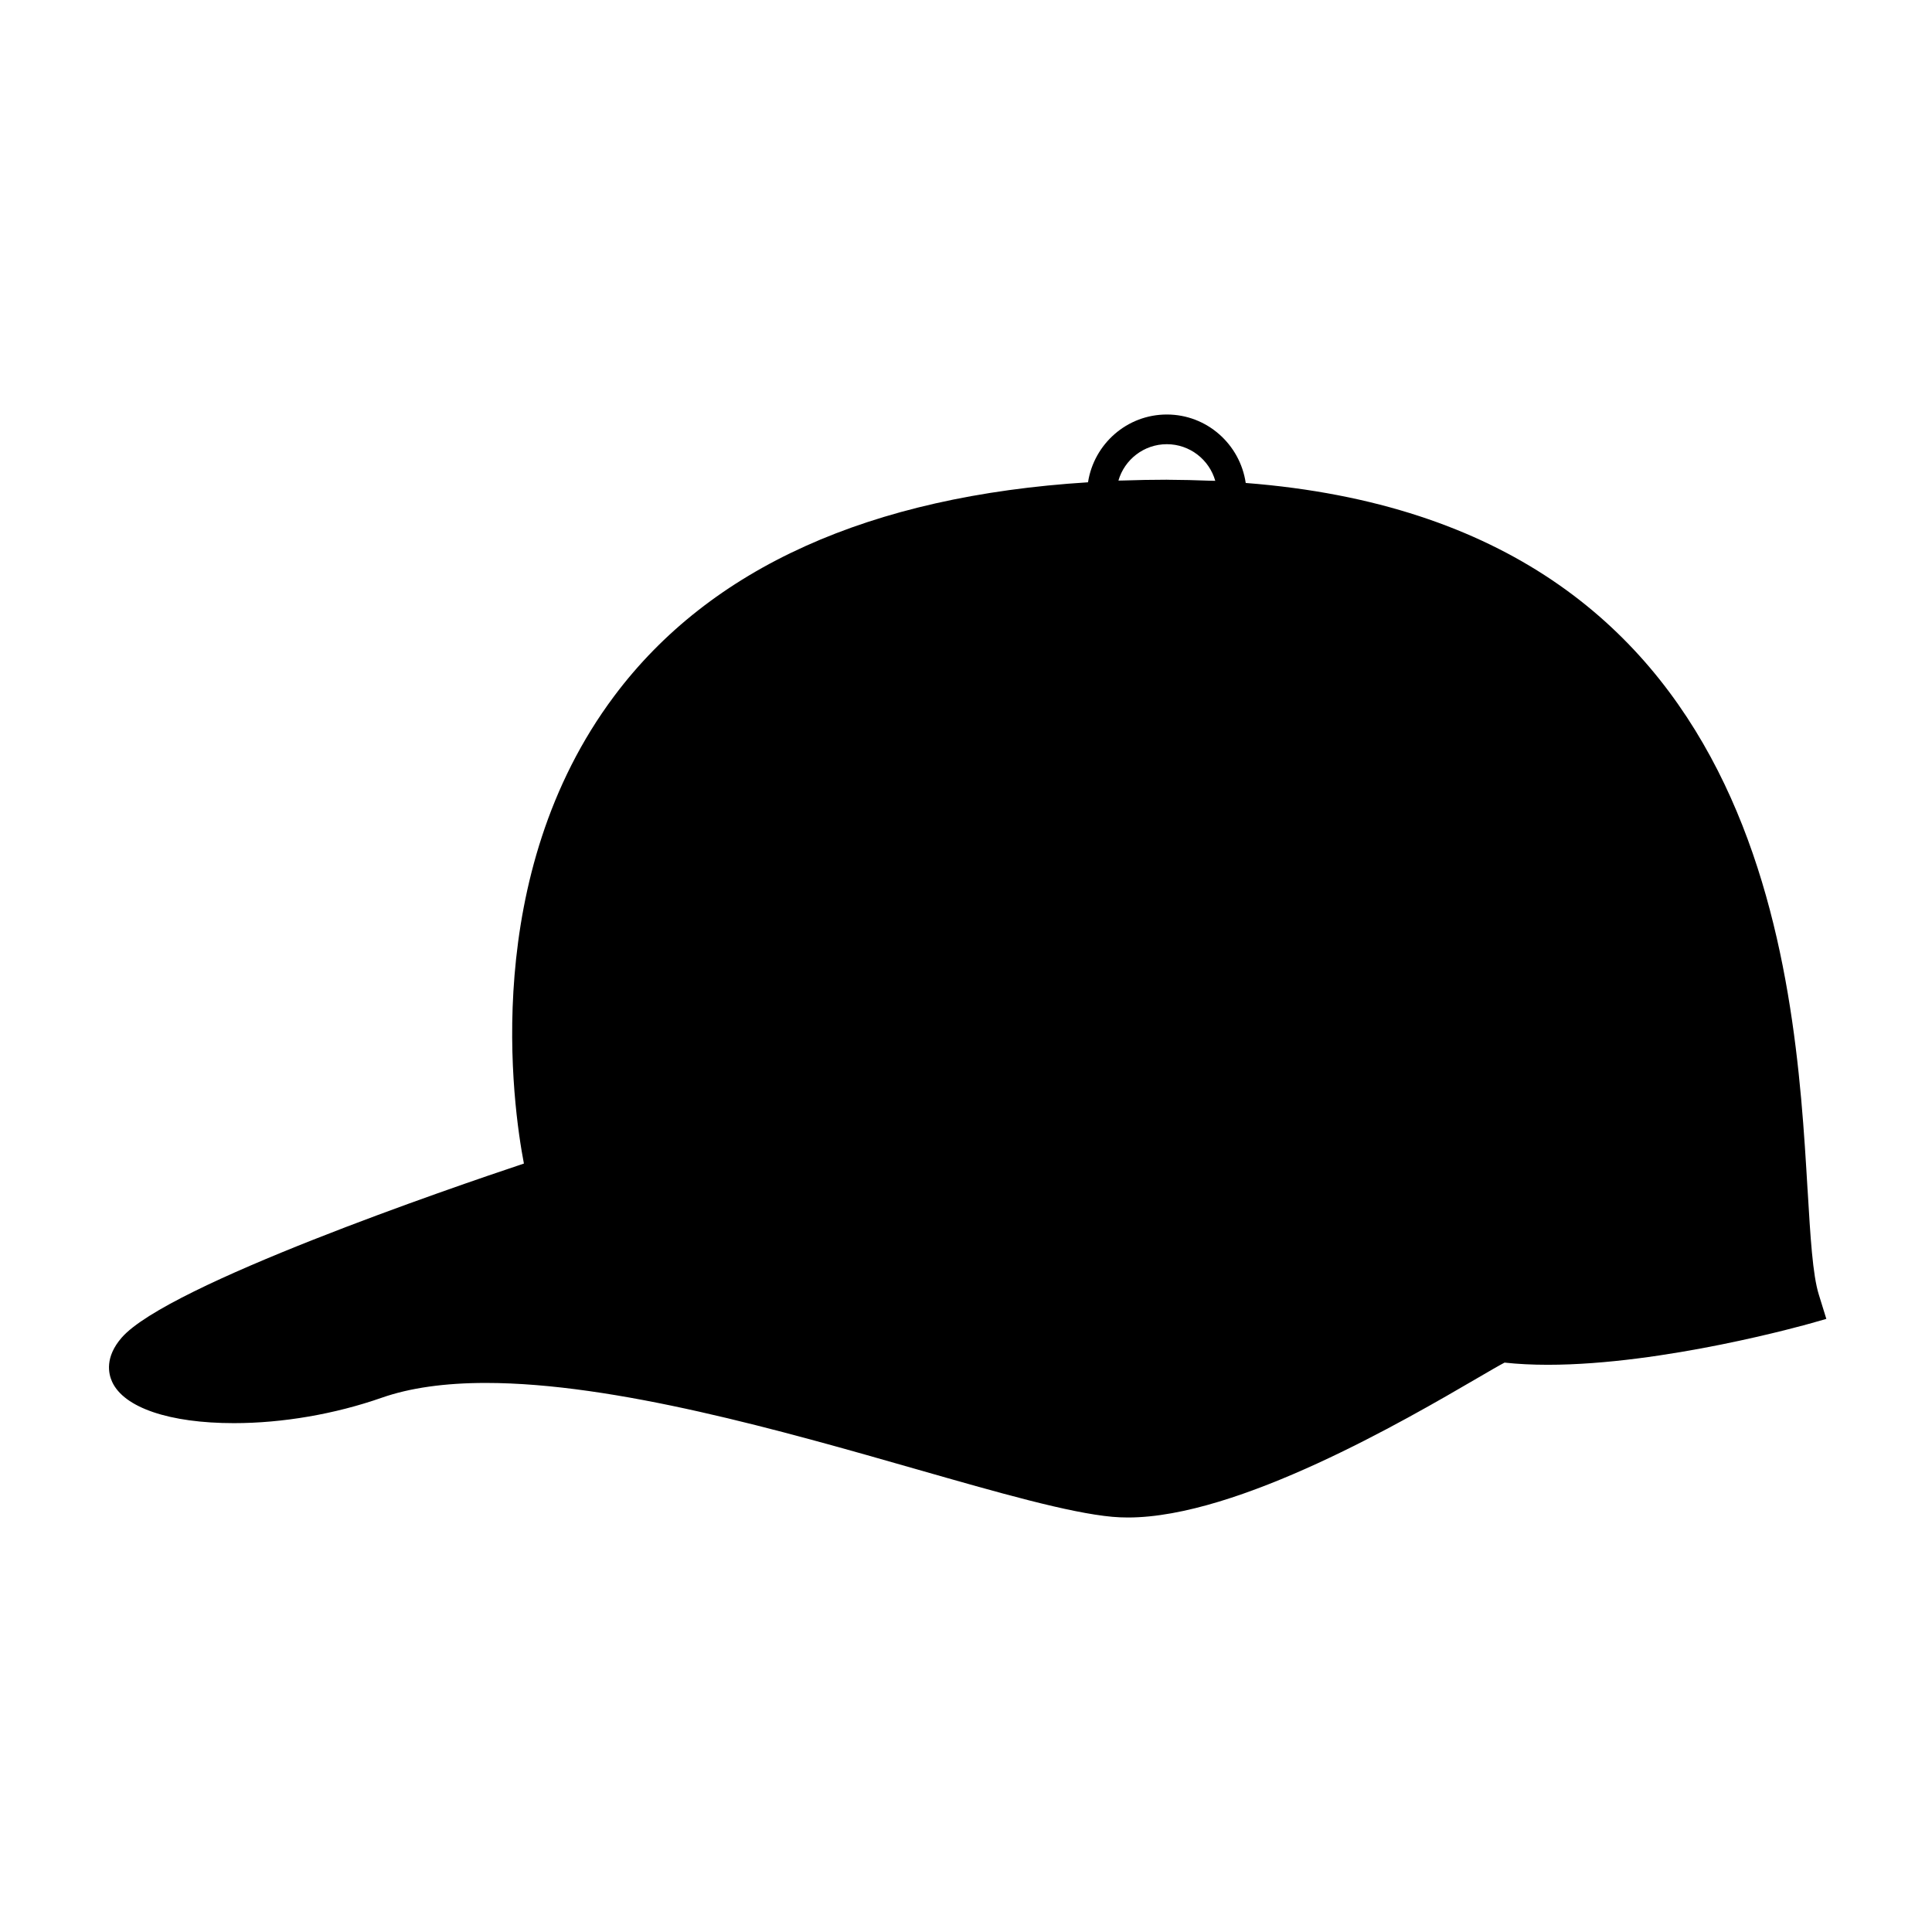 <?xml version="1.0" encoding="UTF-8"?>
<!-- Uploaded to: ICON Repo, www.svgrepo.com, Generator: ICON Repo Mixer Tools -->
<svg fill="#000000" width="800px" height="800px" version="1.1" viewBox="144 144 512 512" xmlns="http://www.w3.org/2000/svg">
 <path d="m623.02 459.25c-3.394-57.465-10.531-176.47-148.89-187.26-1.508-10.234-10.266-18.141-20.906-18.141-10.586 0-19.312 7.812-20.891 17.965-57.848 3.621-100.1 22.633-125.54 56.621-35.613 47.566-26.902 108.55-23.953 123.92-18.855 6.285-94.41 32.133-106.6 46.141-4.481 5.16-3.512 9.535-2.531 11.688 3.129 6.863 15.199 10.965 32.285 10.965 12.875 0 26.789-2.398 39.191-6.742 7.406-2.598 16.684-3.914 27.566-3.914 34.207 0 78.598 12.699 114.26 22.906 21.637 6.191 40.32 11.535 51.77 12.574 1.344 0.121 2.731 0.18 4.144 0.18 29.293 0 73.633-25.879 92.574-36.926 2.906-1.695 5.894-3.438 7.223-4.121 3.496 0.383 7.344 0.578 11.457 0.578 30.762 0 68.359-10.605 69.945-11.059l3.871-1.105-1.988-6.422c-1.637-5.238-2.231-15.219-2.981-27.848zm-158.53-187.86c-3.609-0.141-7.254-0.234-10.906-0.246-0.121 0-0.242-0.012-0.363-0.012h-0.078c-3.856-0.004-7.656 0.082-11.387 0.203-0.445 0.016-0.922 0.012-1.363 0.027 1.609-5.566 6.75-9.645 12.824-9.645 6.098 0 11.258 4.109 12.84 9.707-0.512-0.027-1.047-0.016-1.566-0.035z"/>
</svg>